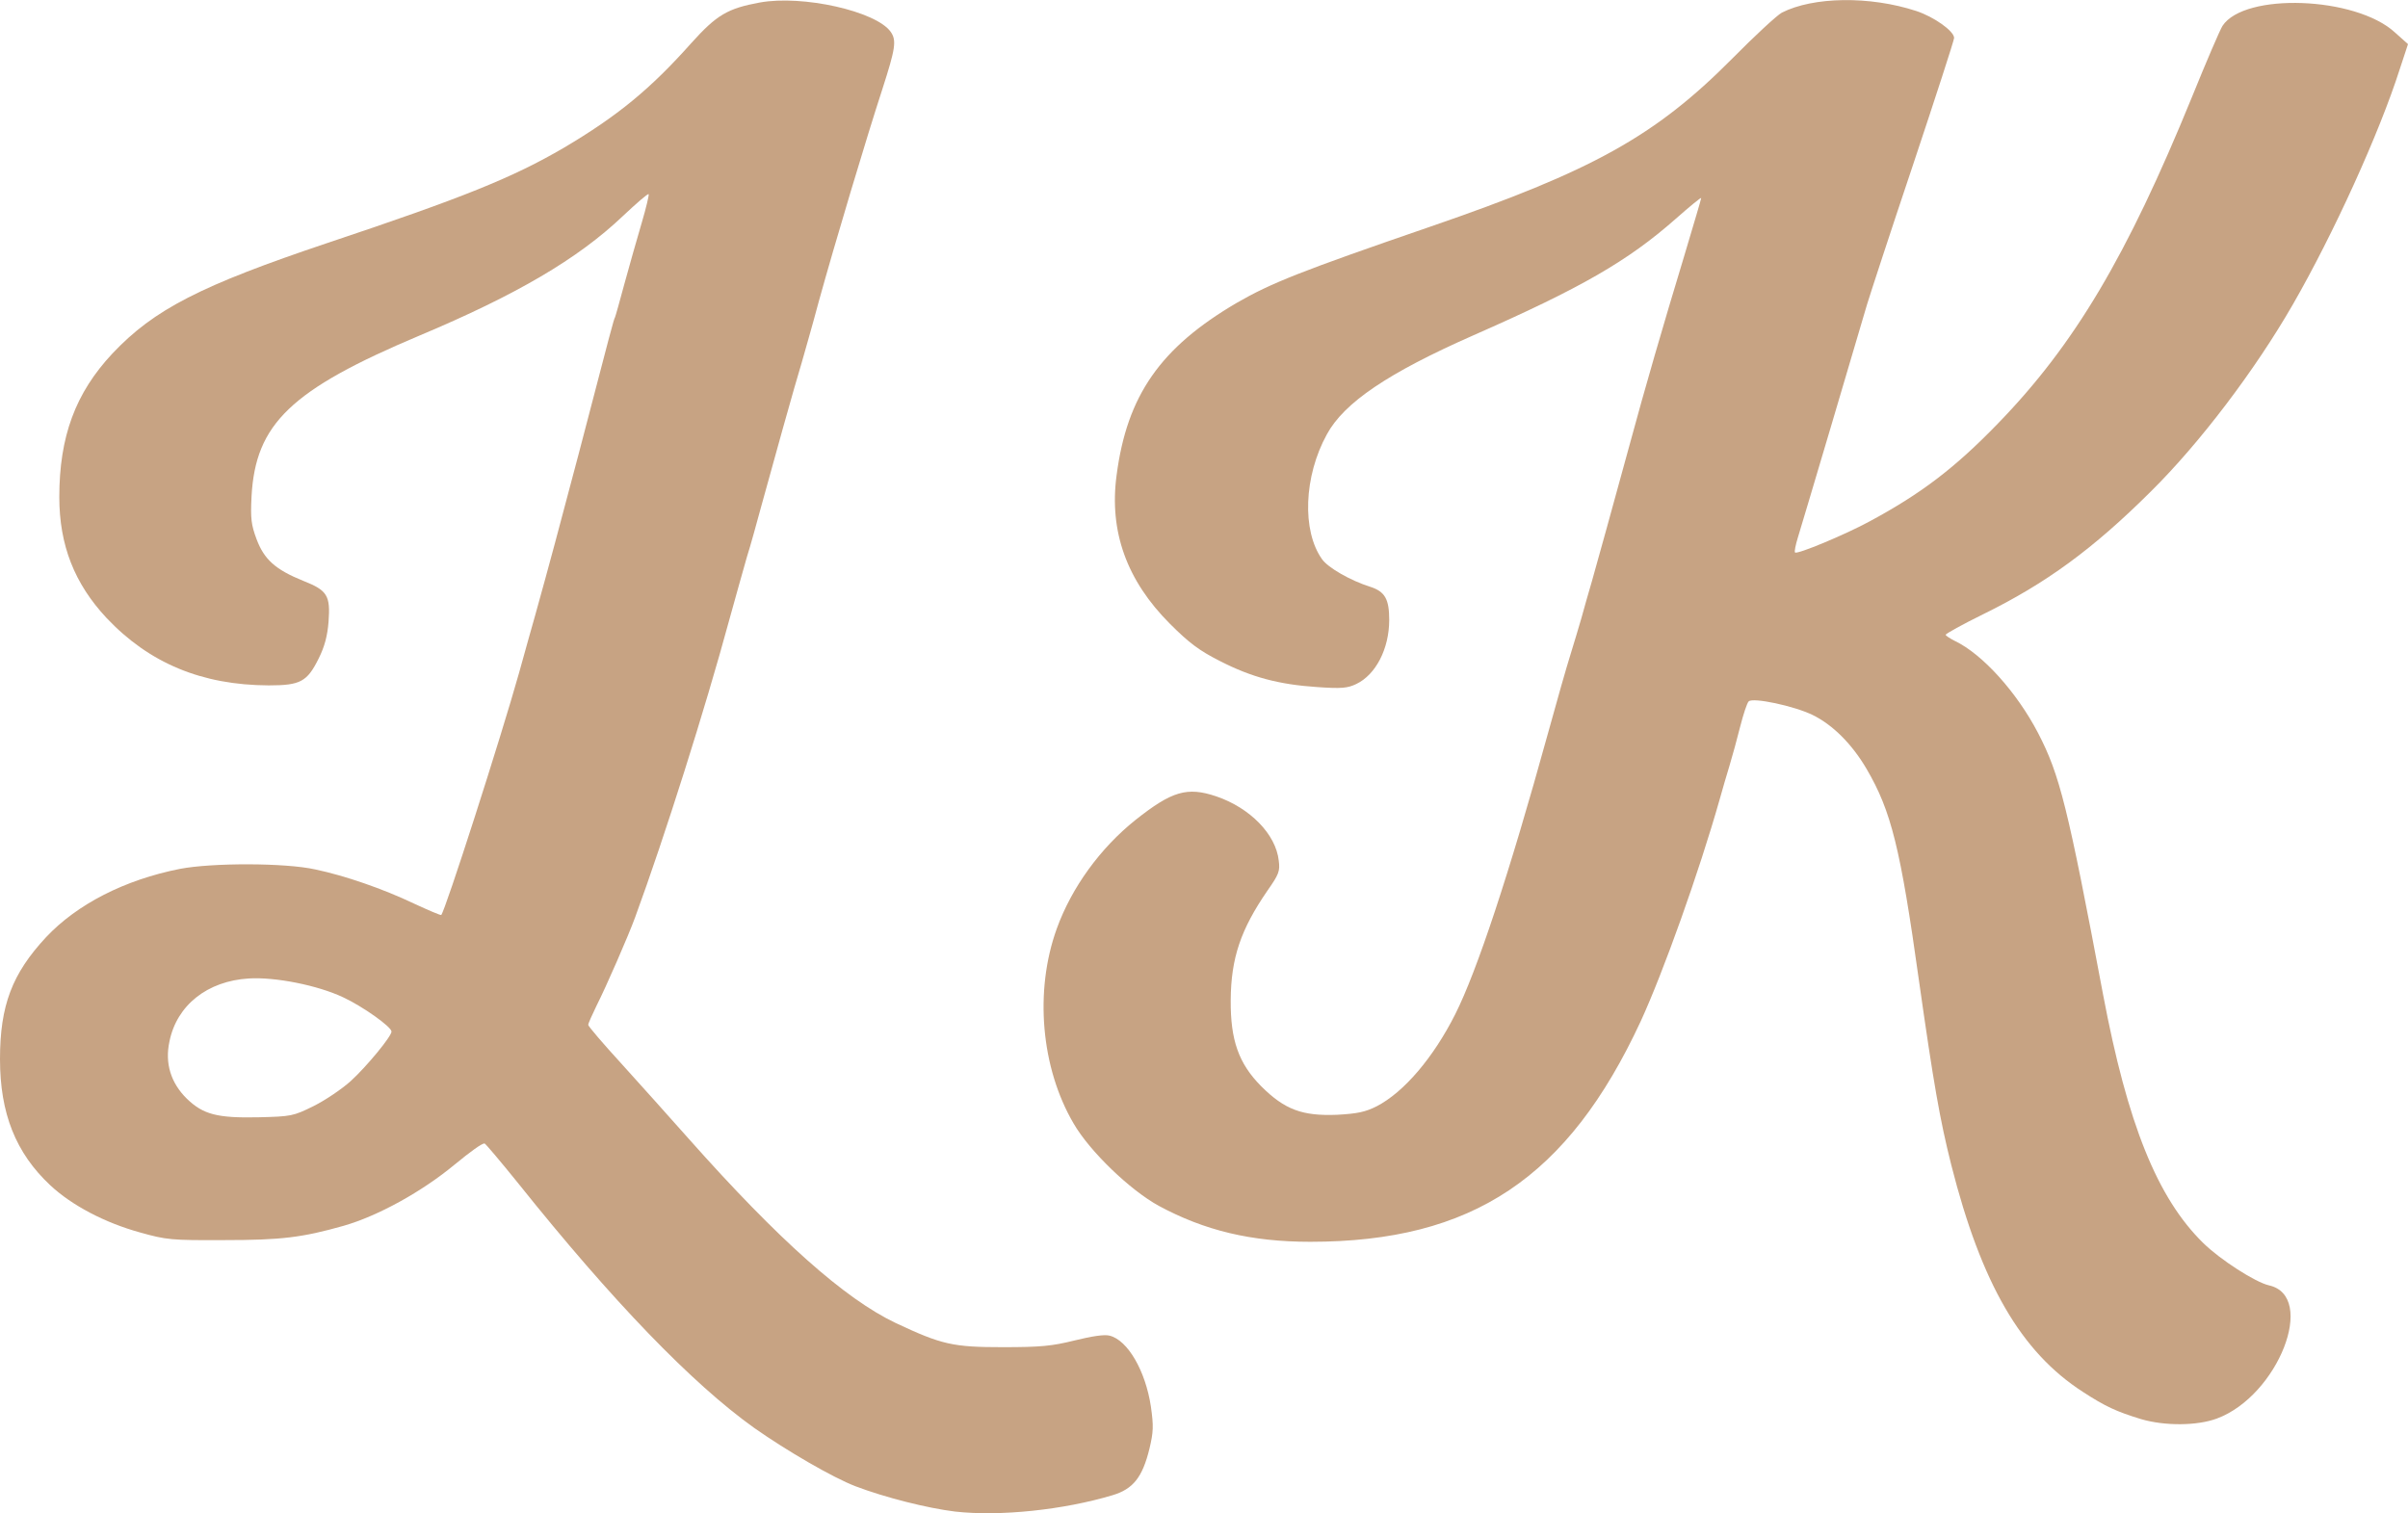 <svg version="1.2" xmlns="http://www.w3.org/2000/svg" viewBox="0 0 8568 5385"><style>.s0 { fill: #c7a383 }</style><g id="l2SyuFfcQoMT1tRVlXaOdYs"><g id="Layer"><path id="pGzbHDOG8" fill-rule="evenodd" class="s0" d="M3398 5379c-98-12-249-50-354-90-81-31-246-127-361-208-220-157-504-451-839-870-63-78-117-142-120-142-10 0-50 29-106 75-117 97-273 183-395 218-148 42-223 51-425 51-189 1-206-1-299-27-127-35-244-97-320-168C56 4103 0 3962 0 3769c0-191 43-304 164-434 110-117 279-204 476-243 114-22 375-22 482 2 105 22 241 69 350 121 52 24 96 43 98 41 14-14 211-627 277-862 24-88 50-178 56-200 51-183 88-321 155-575 118-453 126-483 130-489 2-4 17-58 34-121s45-160 61-215c16-54 27-101 25-103-3-3-44 33-93 79-159 151-377 279-722 424-458 193-584 314-598 573-4 79-1 101 18 152 27 72 67 108 166 148 86 34 97 52 90 146-4 50-14 88-35 130-41 83-65 96-178 96-238-1-425-79-577-240-114-122-168-259-168-430 0-215 57-370 189-511 148-157 314-242 767-394 485-162 657-232 839-338 191-113 308-209 454-373 90-100 129-123 243-144 153-28 414 31 466 104 22 31 17 60-30 206-54 165-170 552-226 755-22 83-50 179-60 215-24 78-107 376-145 515-15 55-37 136-51 180-13 45-41 146-63 225-85 313-228 766-334 1055-24 66-104 249-137 314-16 33-30 64-30 69s53 67 118 138c64 71 173 192 241 269 319 359 554 568 735 654 164 77 203 86 381 86 136 0 175-4 256-24 61-15 106-22 124-17 65 16 128 126 147 252 10 70 9 91-5 150-25 102-58 144-132 166-174 52-399 76-560 58zM1116 3936c42-21 101-61 132-89 57-52 145-159 145-176s-103-90-172-122c-91-43-243-73-336-67-147 9-256 95-282 224-17 78 5 148 62 204 58 56 108 69 254 66 118-3 124-4 197-40z"/><path id="pqr85Yzop" class="s0" d="M7618 5050c-88-27-127-45-207-97-220-142-361-385-468-807-41-163-63-290-115-656-66-473-99-604-186-753-52-89-121-158-193-193-66-32-212-63-227-48-6 6-19 46-30 89-11 44-28 106-38 139s-26 87-35 120c-74 261-201 616-281 790-259 558-599 785-1176 785-210 0-376-40-539-128-102-56-245-193-303-293-116-198-140-471-60-693 53-147 155-287 280-387 130-103 184-119 288-84 120 41 212 135 222 229 5 37 0 49-40 106-95 138-130 240-131 390-1 142 28 225 108 306 84 84 147 107 271 102 72-4 100-10 140-30 97-50 202-173 280-328 77-153 191-496 330-1000 31-113 67-239 80-280s30-100 39-130c8-30 25-89 37-130 24-85 70-251 134-485 56-207 118-420 194-671 33-111 61-204 61-208s-41 30-91 74c-170 150-337 246-719 414-304 134-461 240-522 353-82 149-89 343-17 444 21 30 101 76 171 98 53 17 68 44 68 118 0 103-48 195-117 228-31 15-53 17-139 11-136-9-234-35-347-93-73-37-109-64-177-132-154-154-217-329-190-529 37-284 156-454 427-613 123-71 229-113 688-271 579-199 802-323 1075-598 80-81 160-155 177-164 112-57 313-60 478-6 64 21 135 72 135 96 0 8-66 211-146 451-81 241-154 465-164 498-30 103-230 778-246 829-8 26-13 50-10 53 7 8 180-64 266-111 182-98 302-189 455-347 273-281 460-596 691-1162 51-126 100-240 109-254 78-119 473-105 613 23l47 42-29 88c-73 229-236 587-381 839-134 233-331 493-505 665-206 205-373 327-597 437-73 36-133 69-133 73 0 3 15 13 33 22 98 47 220 182 296 328 77 149 105 260 231 930 87 461 193 724 356 884 61 60 186 140 234 151 172 38 33 393-185 474-70 26-185 27-270 2z"/></g></g></svg>
